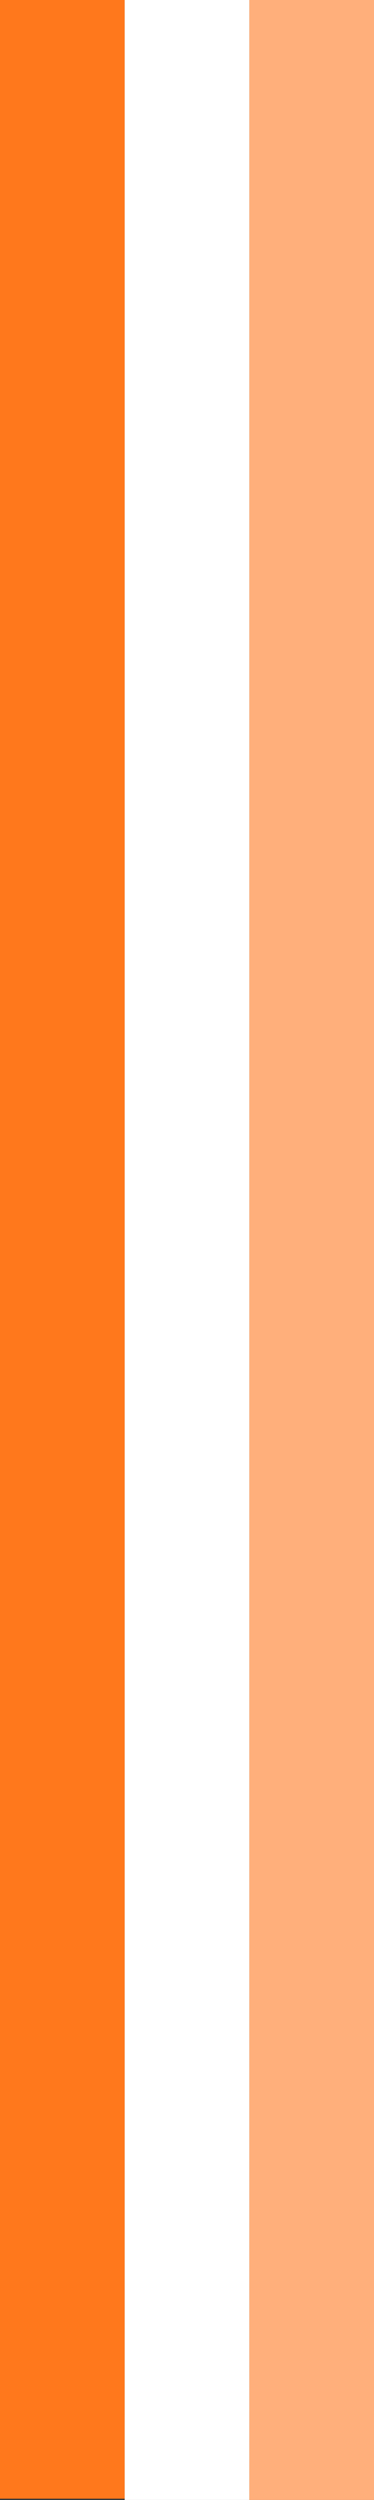 <?xml version="1.0" encoding="UTF-8"?>
<svg id="Calque_1" data-name="Calque 1" xmlns="http://www.w3.org/2000/svg" version="1.1" viewBox="0 0 282.81 1885.86">
  <rect x="0" y="0" width="282.81" height="1885.86" fill="#333333" stroke="none"/>
  <defs>
    <style>
      .cls-1 {
        fill: #ffaf7b;
      }

      .cls-1, .cls-2, .cls-3 {
        stroke-width: 0px;
      }

      .cls-2 {
        fill: #fff;
      }

      .cls-3 {
        fill: #ff781c;
      }
    </style>
  </defs>
  <rect class="cls-3" y="-1.07" width="94.27" height="1885.96"/>
  <rect class="cls-2" x="94.27" y="0" width="94.27" height="1885.96"/>
  <rect class="cls-1" x="188.54" y="0" width="94.27" height="1885.96"/>
</svg>